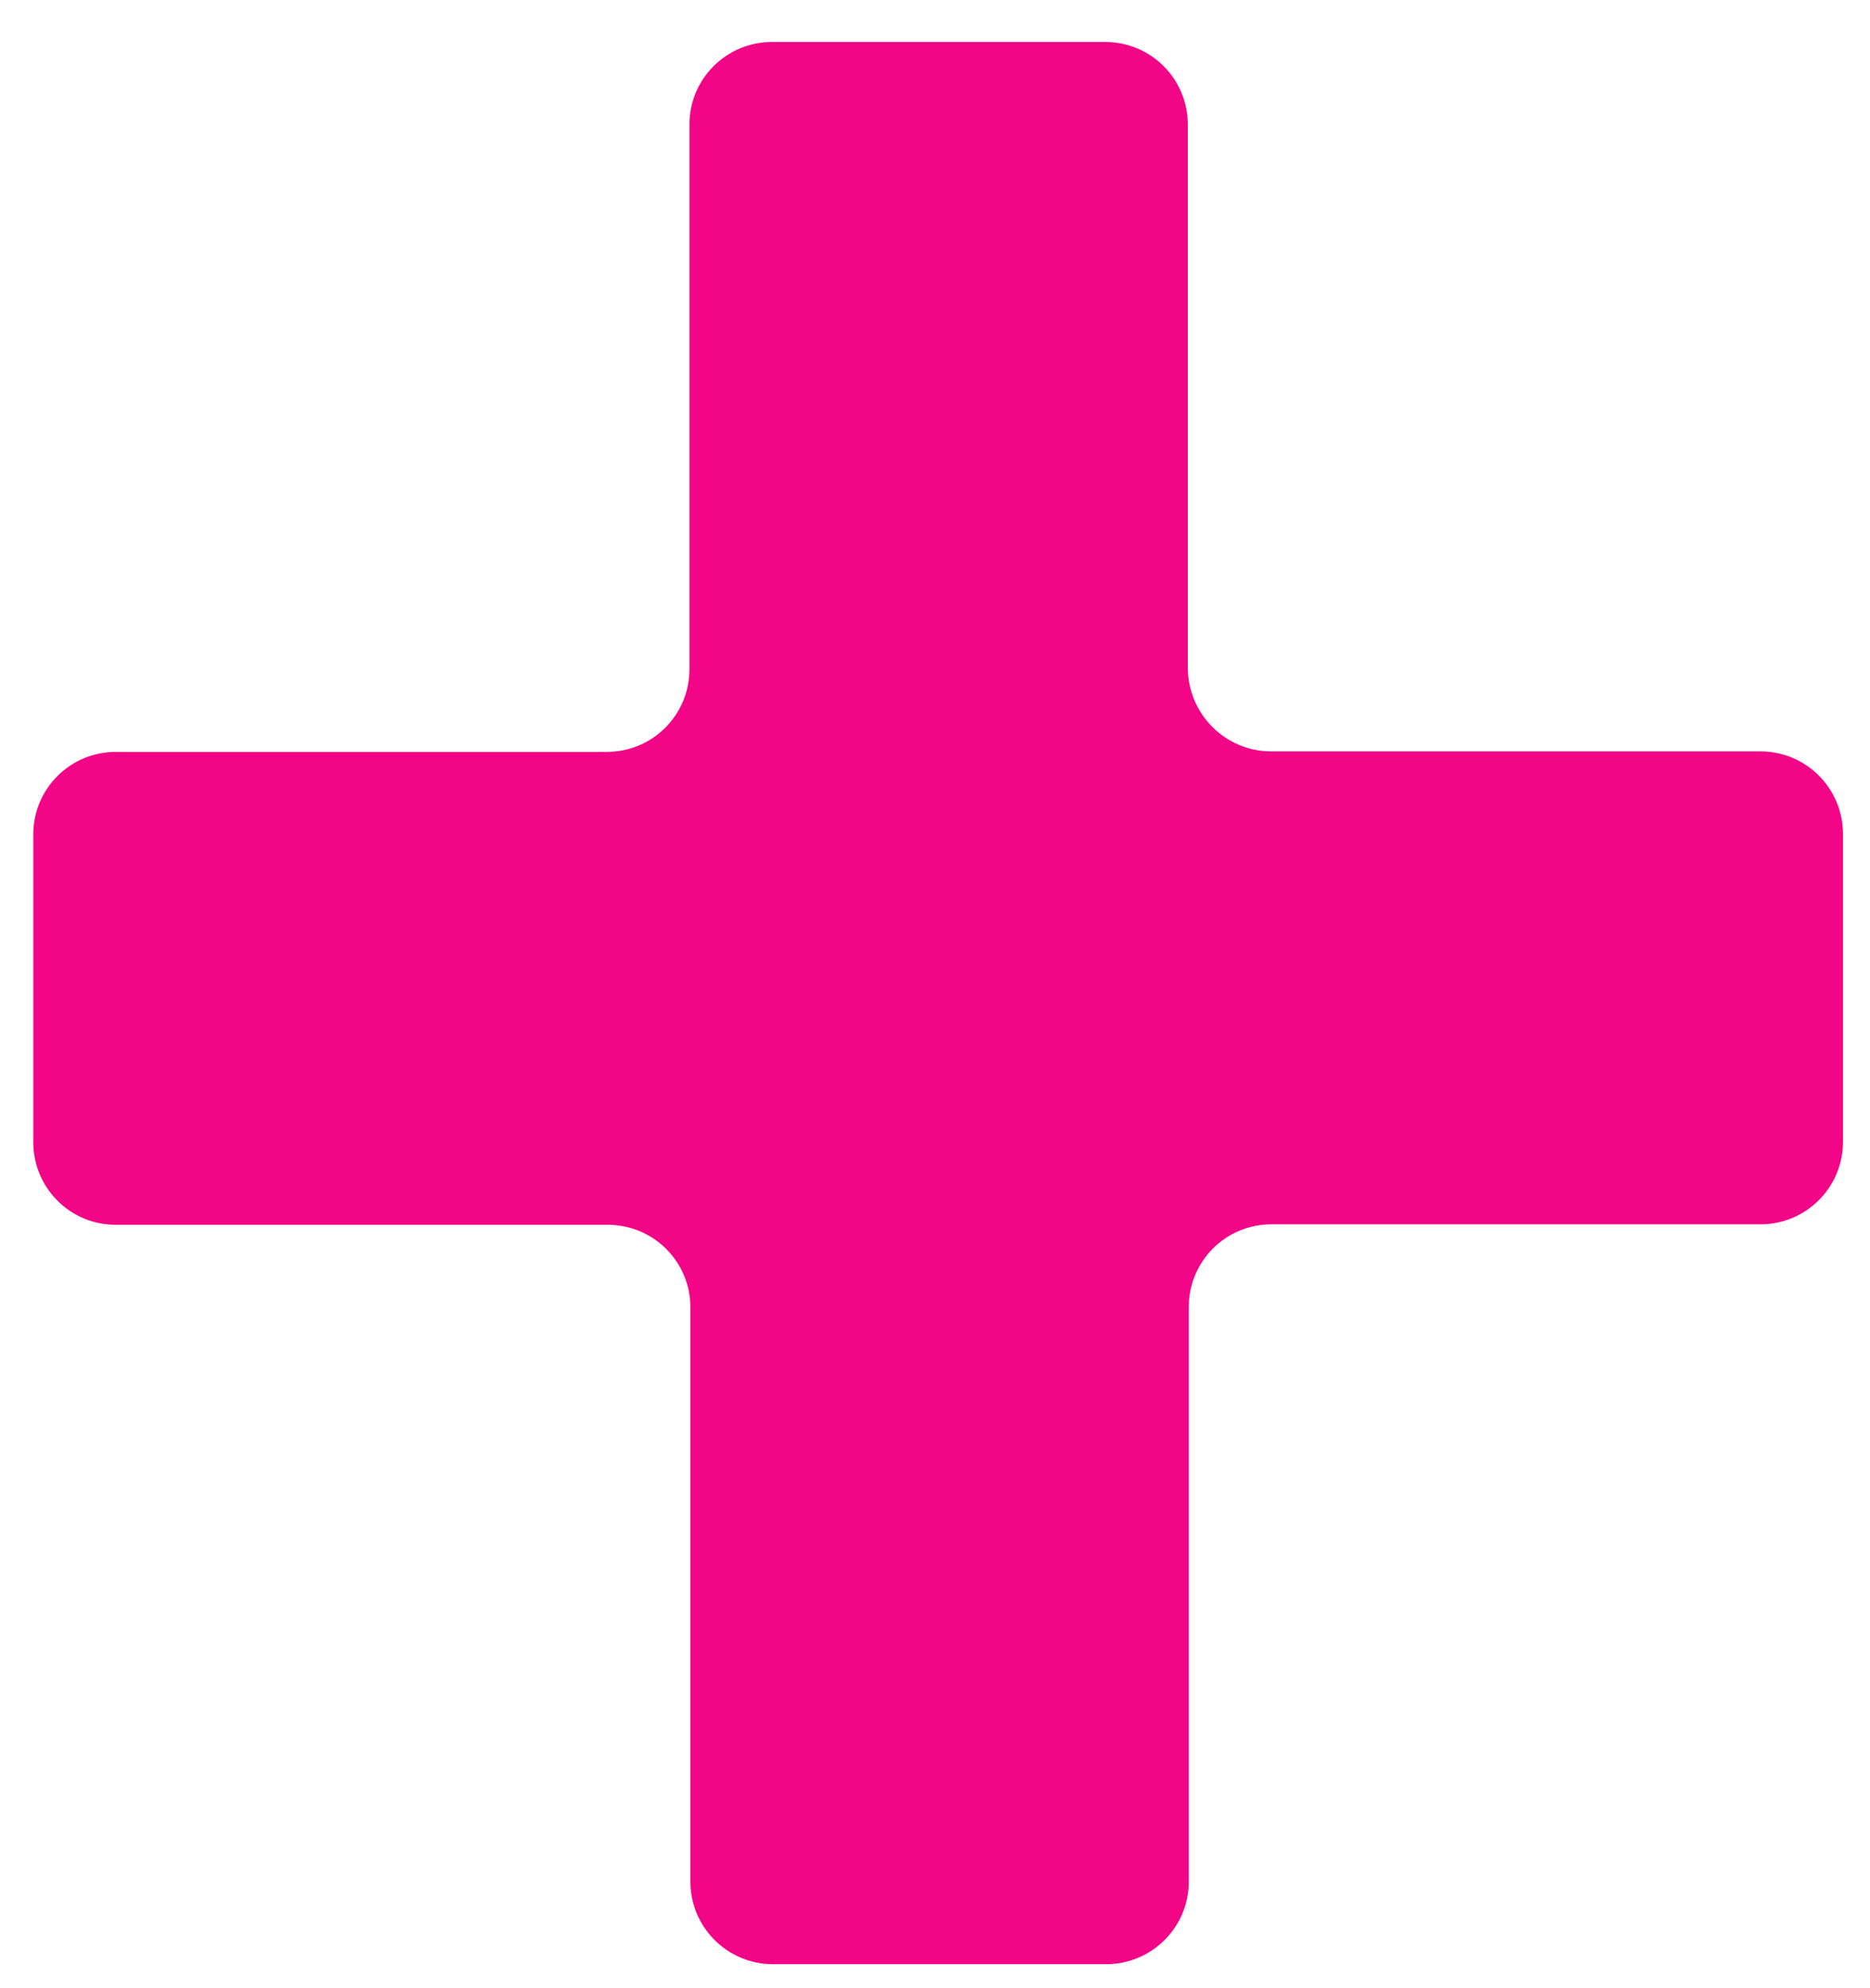 <?xml version="1.0" encoding="utf-8"?>
<!-- Generator: Adobe Illustrator 25.2.1, SVG Export Plug-In . SVG Version: 6.00 Build 0)  -->
<svg version="1.1" id="Ebene_1" xmlns="http://www.w3.org/2000/svg" xmlns:xlink="http://www.w3.org/1999/xlink" x="0px" y="0px"
	 viewBox="0 0 387.6 412" style="enable-background:new 0 0 387.6 412;" xml:space="preserve">
<style type="text/css">
	.st0{fill:#F20587;}
</style>
<g>
	<path class="st0" d="M263.5,155.7h101.4c9.5,0,17.1,7.7,17.1,17.1v63.8c0,9.5-7.7,17.1-17.1,17.1H263.5c-9.5,0-17.1,7.7-17.1,17.1
		v119.1c0,9.5-7.7,17.1-17.1,17.1h-69.1c-9.5,0-17.1-7.7-17.1-17.1v-119c0-9.5-7.7-17.1-17.1-17.1H24c-9.5,0-17.1-7.7-17.1-17.1
		v-63.8c0-9.5,7.7-17.1,17.1-17.1h101.8c9.5,0,17.1-7.7,17.1-17.1V25.8c0-9.5,7.7-17.1,17.1-17.1h69.1c9.5,0,17.1,7.7,17.1,17.1
		v112.7C246.3,148,254,155.7,263.5,155.7z"/>
</g>
</svg>
